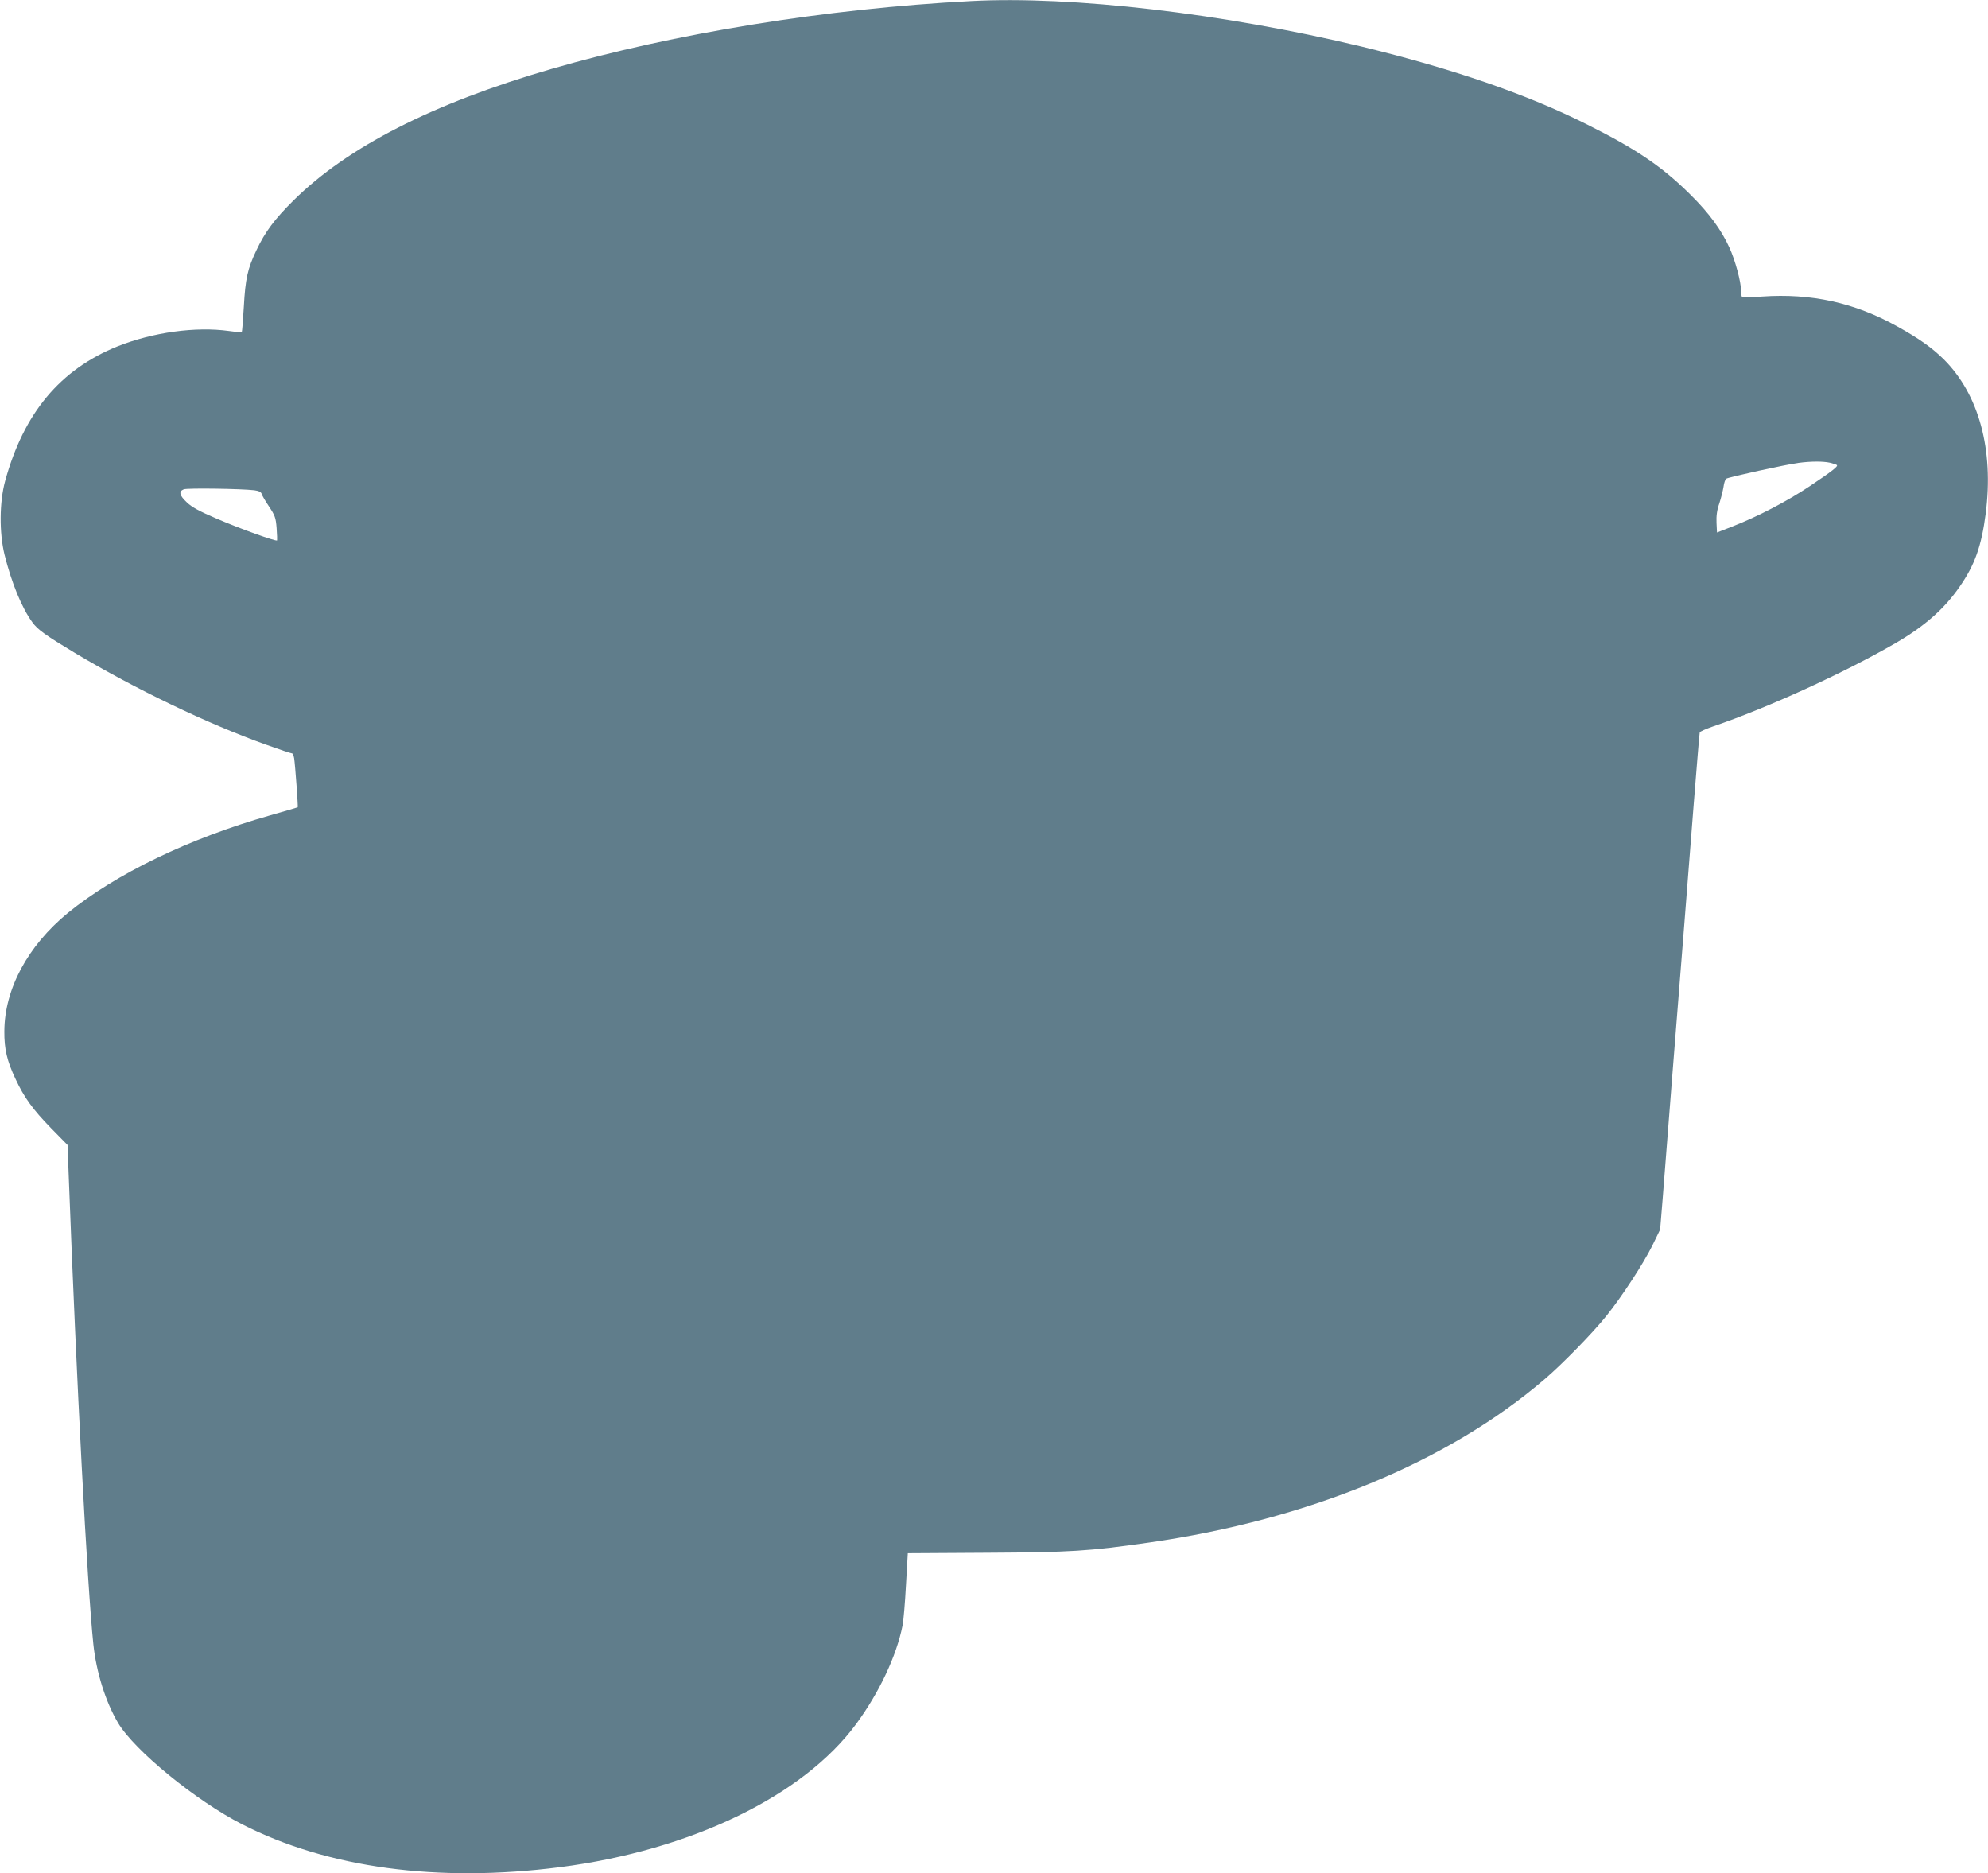 <?xml version="1.0" standalone="no"?>
<!DOCTYPE svg PUBLIC "-//W3C//DTD SVG 20010904//EN"
 "http://www.w3.org/TR/2001/REC-SVG-20010904/DTD/svg10.dtd">
<svg version="1.0" xmlns="http://www.w3.org/2000/svg"
 width="1280pt" height="1206pt" viewBox="0 0 1280 1206"
 preserveAspectRatio="xMidYMid meet">
<g transform="translate(0,1206) scale(0.1,-0.1)"
fill="#607d8b" stroke="none">
<path d="M6250 12053 c-934 -49 -1911 -208 -2700 -437 -762 -221 -1311 -501
-1660 -846 -122 -121 -183 -202 -239 -321 -57 -119 -71 -183 -81 -363 -5 -87
-11 -160 -13 -163 -3 -2 -40 0 -82 6 -214 30 -491 -8 -719 -99 -369 -149 -603
-429 -723 -867 -37 -136 -38 -333 -4 -473 45 -181 111 -343 180 -437 33 -46
85 -83 271 -195 391 -234 860 -459 1233 -592 86 -31 161 -56 167 -56 5 0 11
-15 14 -32 7 -47 26 -311 23 -315 -2 -1 -82 -25 -178 -52 -519 -147 -994 -377
-1302 -628 -259 -213 -408 -490 -409 -763 -1 -112 17 -190 72 -306 55 -118
110 -195 229 -317 l106 -108 7 -187 c51 -1350 120 -2652 159 -3026 19 -181 79
-372 159 -507 105 -177 501 -501 799 -653 550 -281 1259 -377 2046 -276 842
108 1566 458 1907 921 148 201 260 438 299 634 6 28 16 144 22 258 l12 208
505 3 c546 3 660 10 1050 66 1024 147 1922 517 2545 1051 115 98 311 299 399
409 100 125 237 335 295 452 l50 103 16 195 c8 107 38 481 65 830 28 349 61
775 75 945 13 171 40 515 60 765 20 250 37 460 39 465 2 6 41 23 87 39 352
120 840 343 1174 536 186 108 314 220 413 364 97 139 140 261 167 469 53 412
-43 767 -269 993 -76 75 -160 135 -301 213 -275 153 -553 214 -870 192 -66 -5
-123 -6 -127 -4 -5 2 -8 21 -8 42 0 56 -38 197 -75 277 -53 116 -131 222 -249
339 -182 181 -348 294 -666 453 -387 195 -868 360 -1453 502 -883 213 -1869
328 -2517 293z m5533 -2972 c21 -5 41 -12 44 -15 9 -8 -30 -39 -175 -136 -142
-95 -333 -195 -497 -259 l-100 -39 -3 63 c-2 44 3 82 18 124 11 34 23 82 27
106 3 25 11 48 17 53 13 10 387 92 465 102 81 11 160 11 204 1z m-10146 -177
c30 -4 44 -11 48 -24 3 -11 25 -48 48 -82 37 -56 43 -71 48 -138 3 -41 4 -77
3 -79 -6 -8 -237 75 -384 138 -117 50 -165 76 -197 107 -48 45 -54 70 -20 84
21 9 370 4 454 -6z"/>
</g>
</svg>

